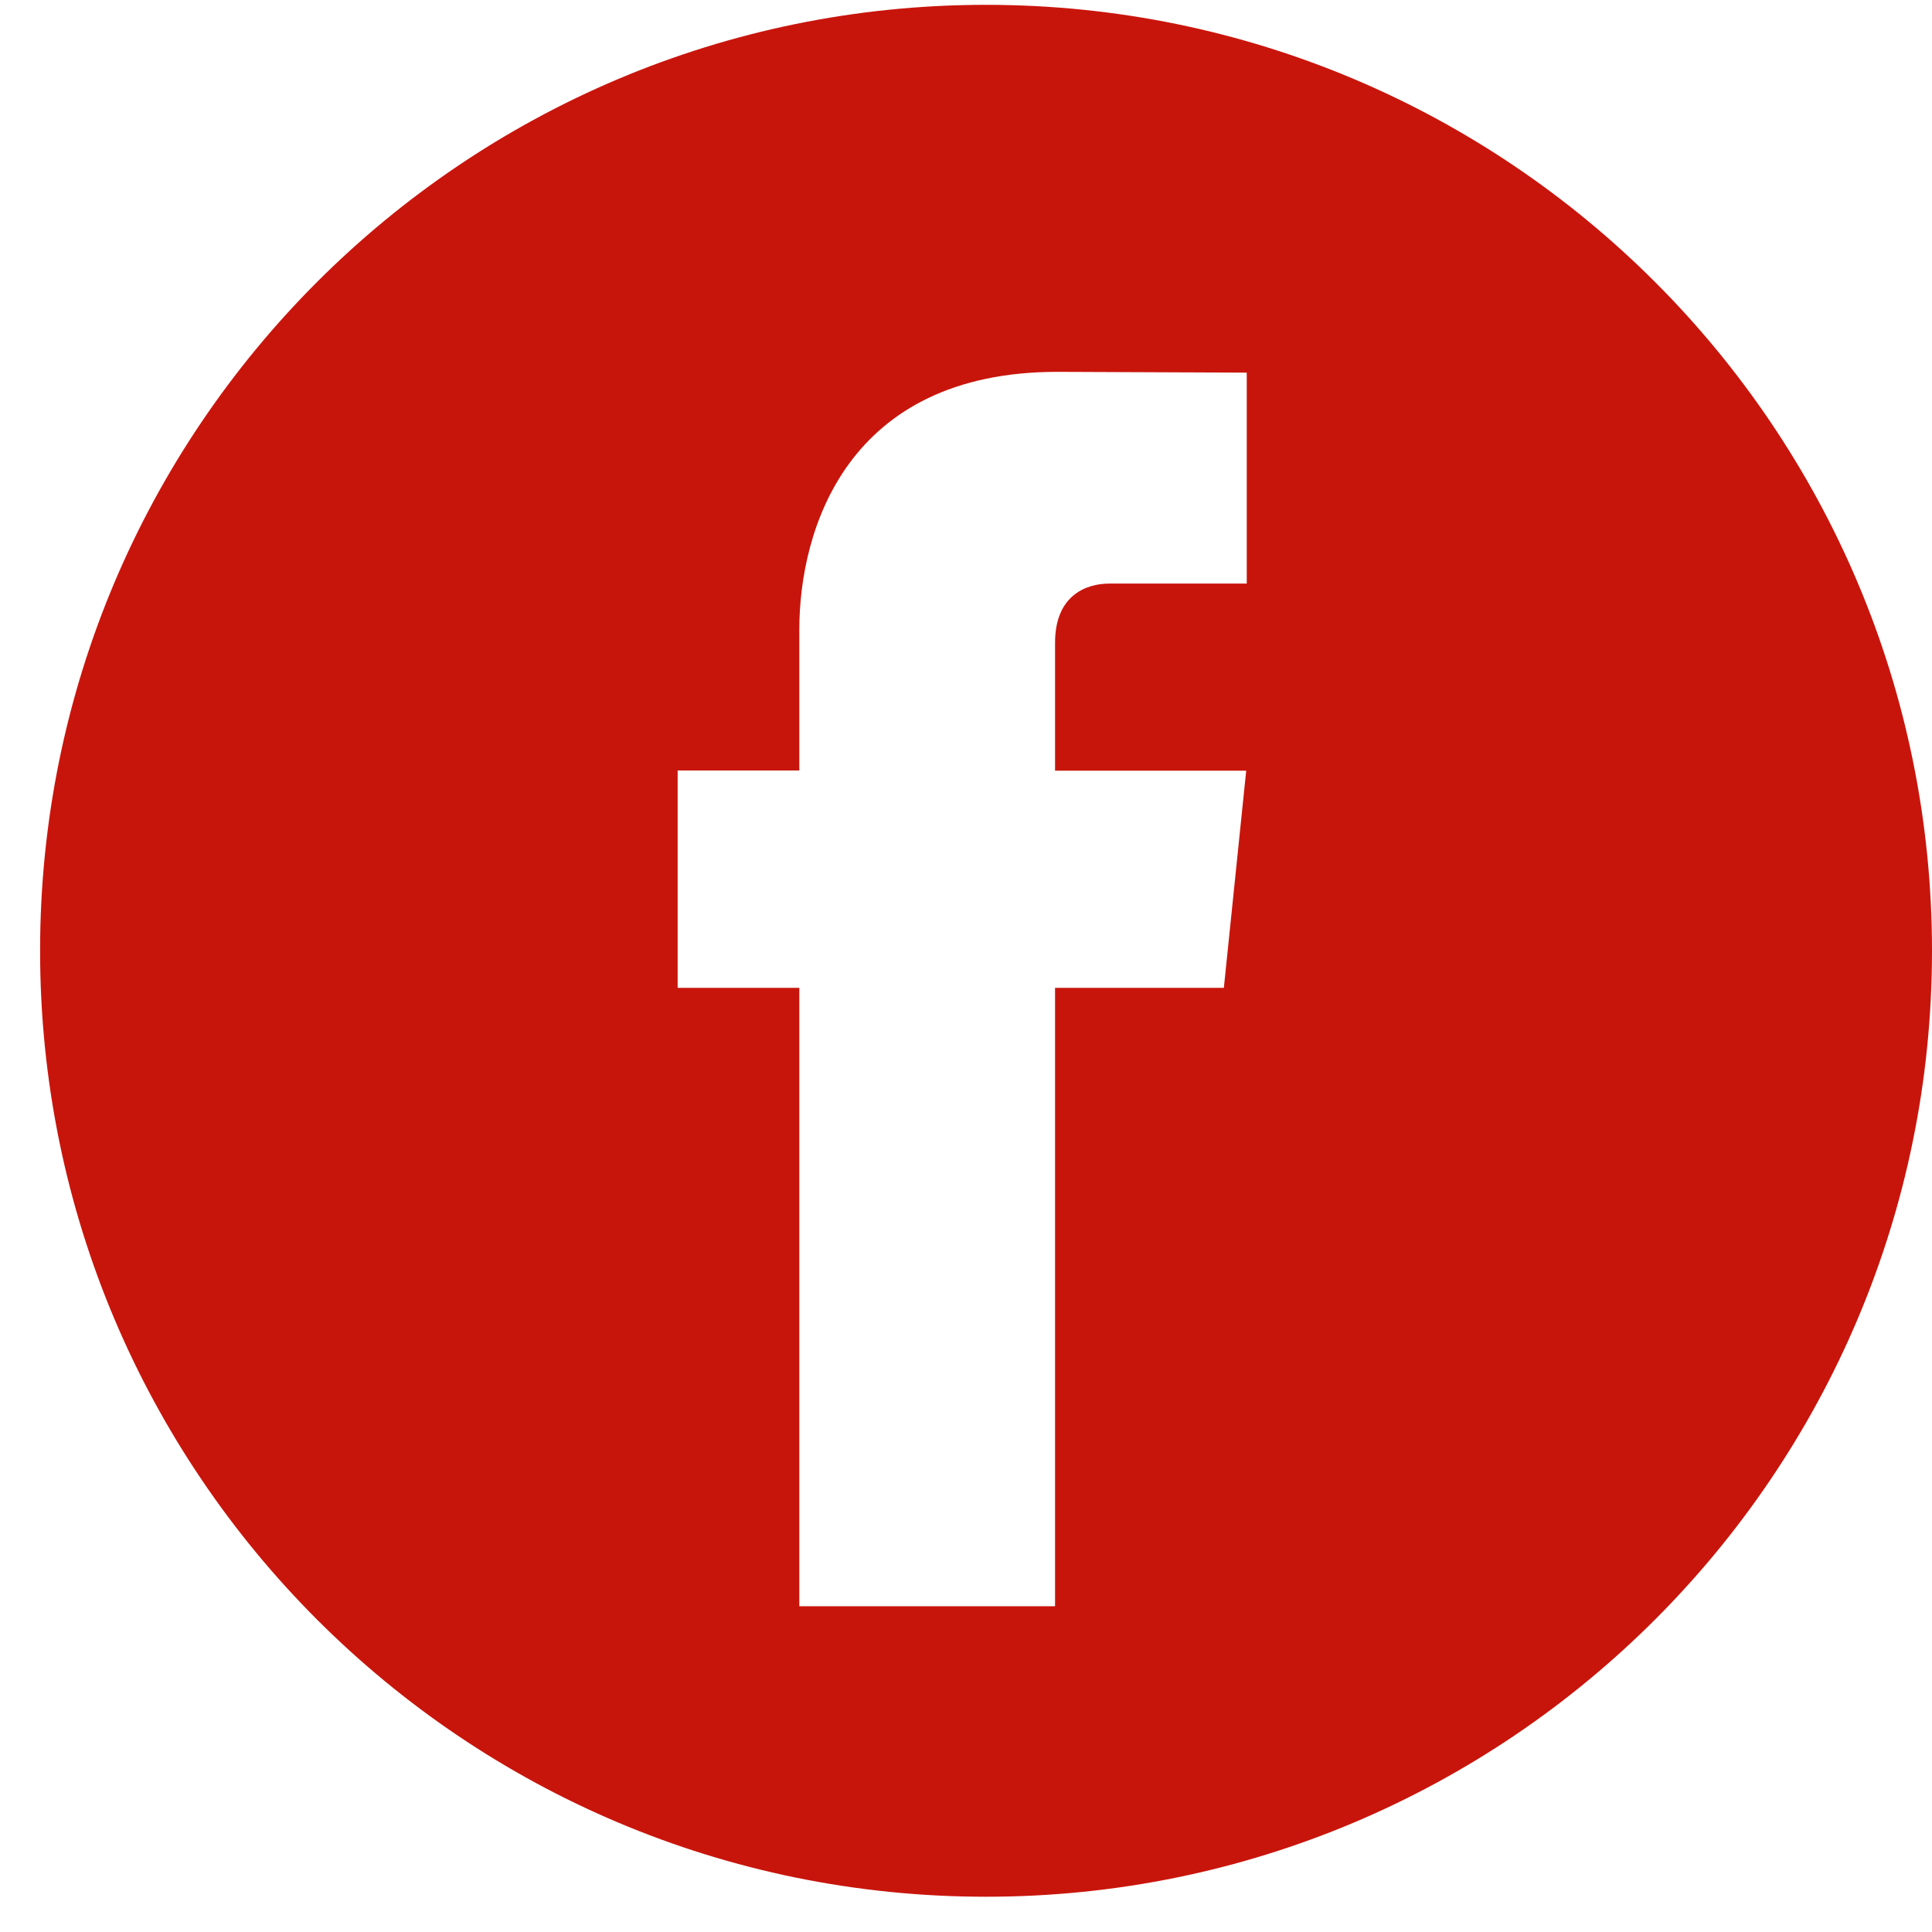 <svg width="32" height="32" viewBox="0 0 32 32" fill="none" xmlns="http://www.w3.org/2000/svg">
<path fill-rule="evenodd" clip-rule="evenodd" d="M32 15.748C32 24.402 24.985 31.416 16.332 31.416C7.678 31.416 0.664 24.402 0.664 15.748C0.664 7.095 7.678 0.08 16.332 0.08C24.985 0.08 32 7.095 32 15.748ZM17.475 16.362H20.271L20.641 12.765H17.475V10.647C17.475 9.852 18 9.666 18.374 9.666H20.65V6.172L17.513 6.159C14.03 6.159 13.239 8.767 13.239 10.433V12.762H11.224V16.362H13.239V26.604H17.475V16.362Z" fill="#C8150C"/>
</svg>

